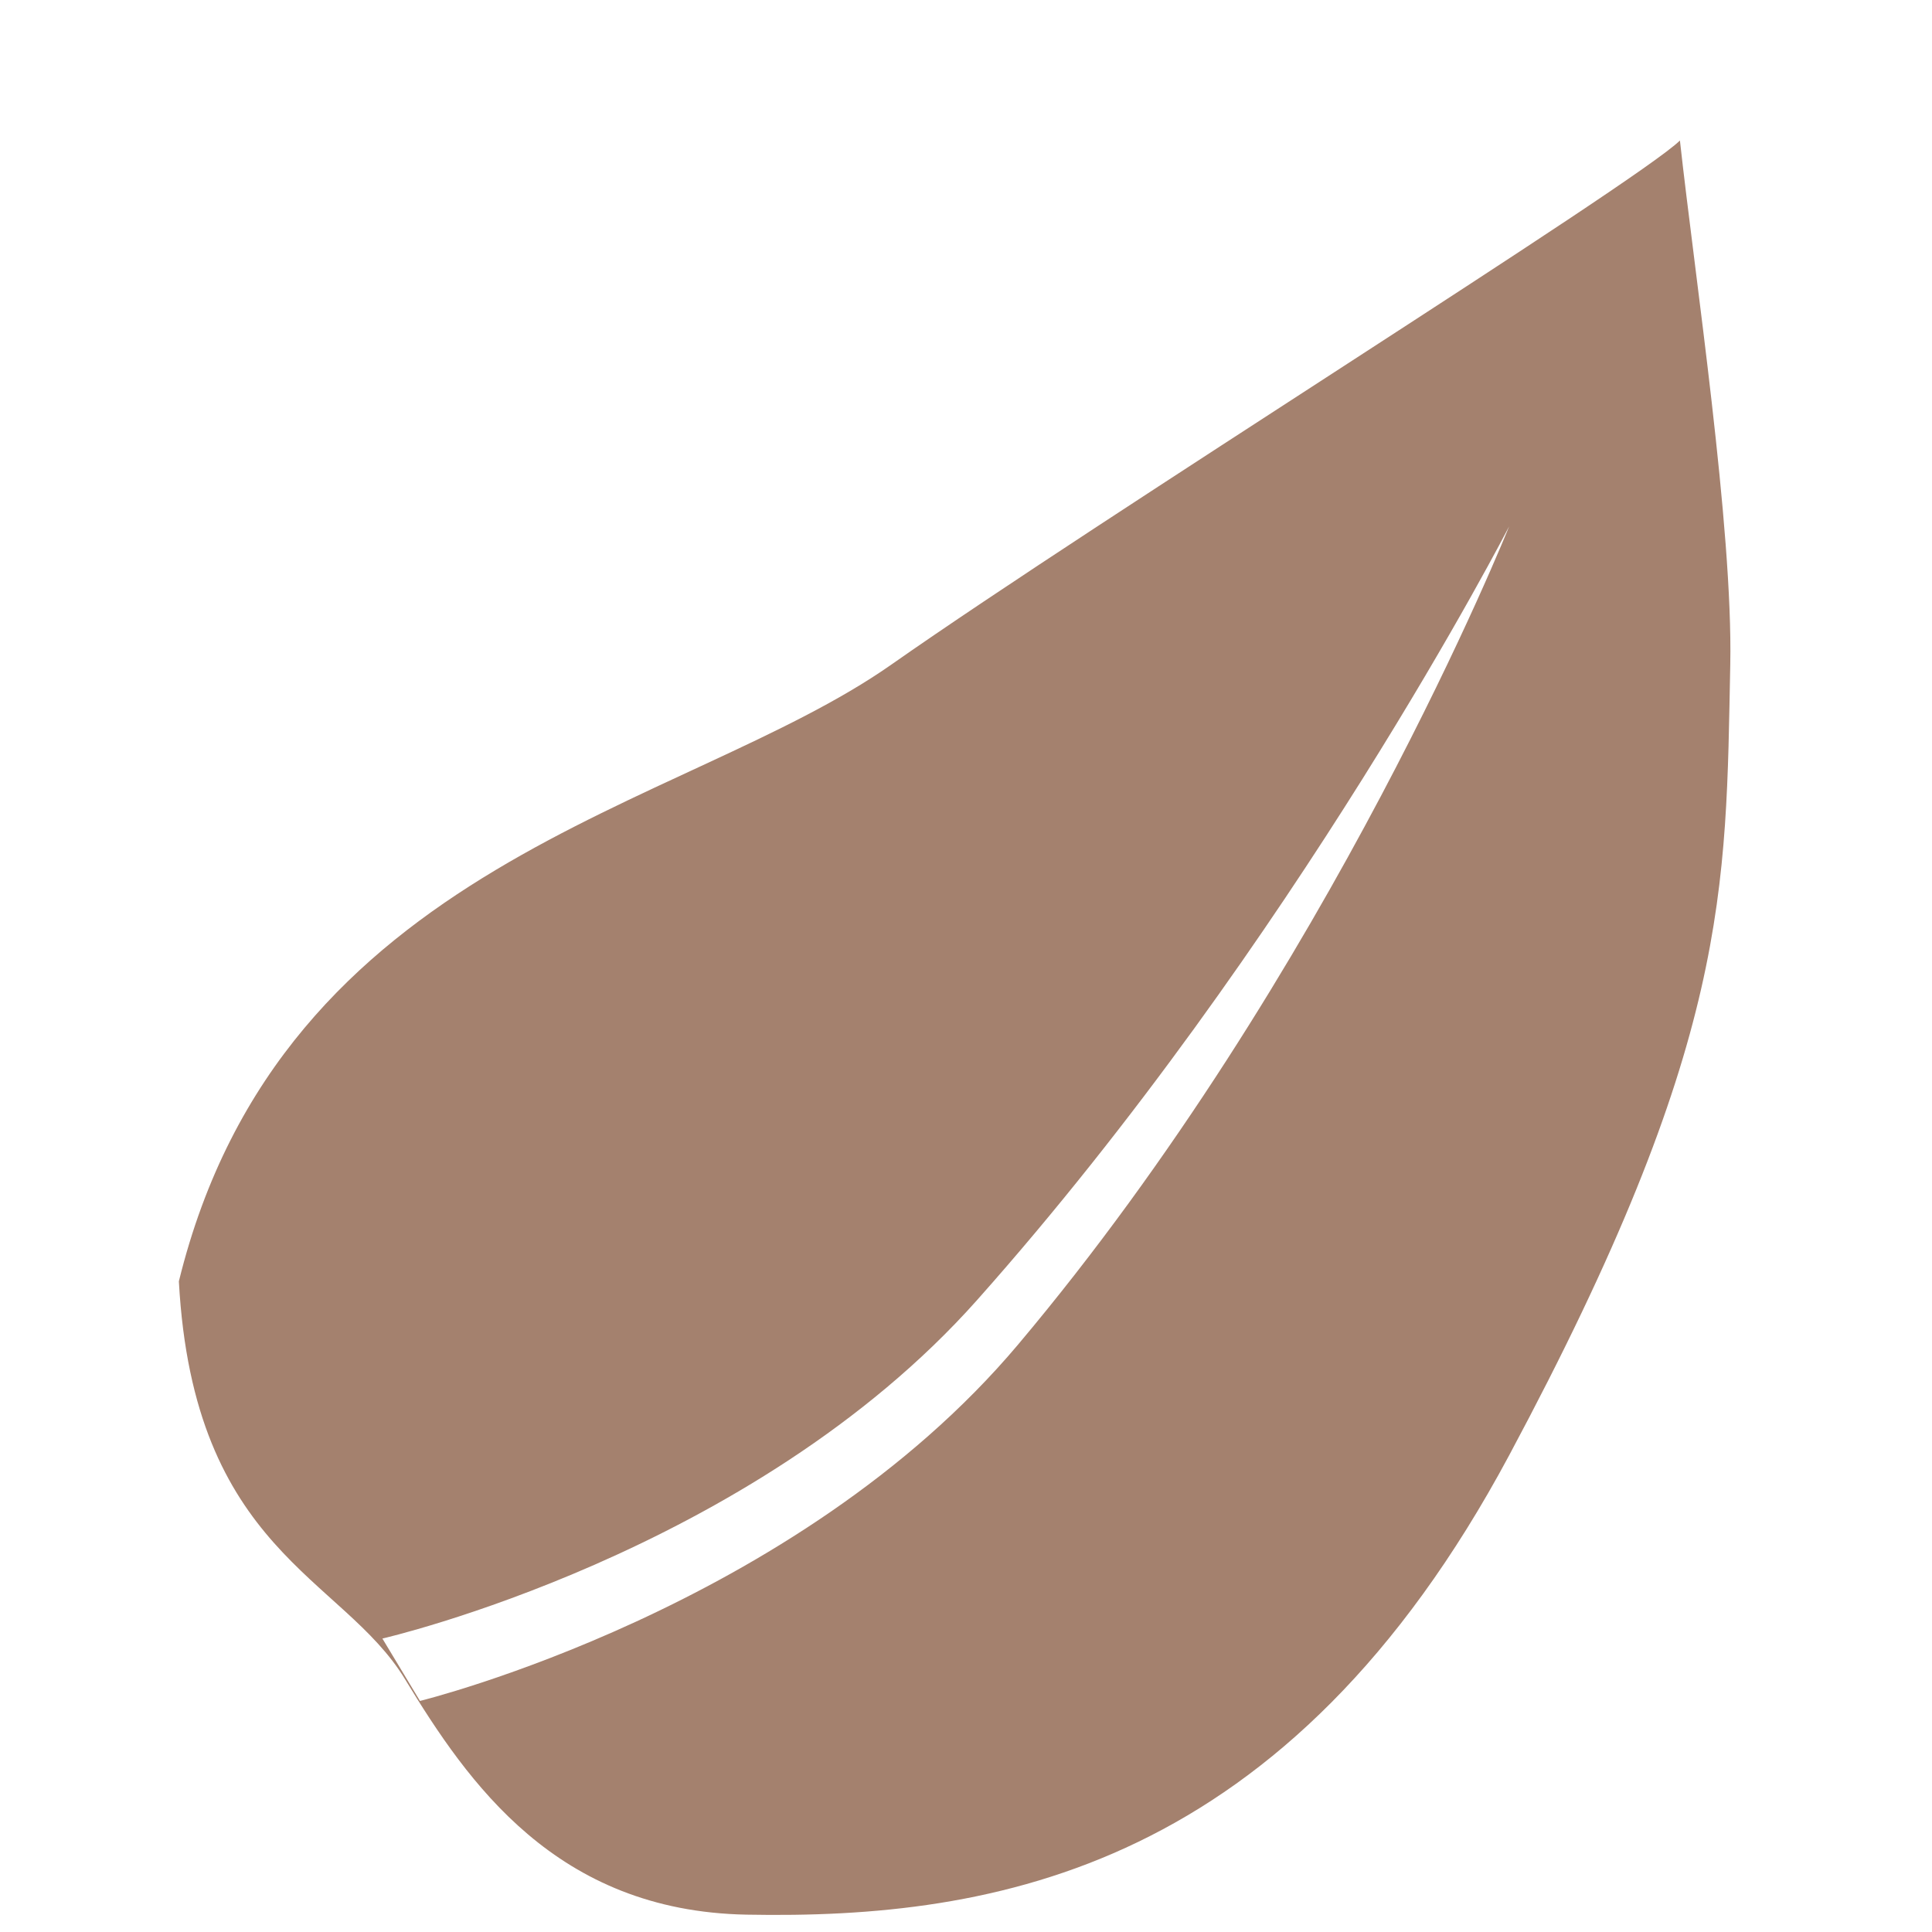 <?xml version="1.0" encoding="UTF-8"?> <svg xmlns="http://www.w3.org/2000/svg" width="55" height="55" viewBox="0 0 55 55" fill="none"><g clip-path="url(#clip0_4060_170)"><path d="M47.824 4C46.597 5.204 31.316 14.752 25.376 18.919C19.435 23.086 8.033 24.496 5.092 36.477C5.51 44.167 9.744 44.865 11.532 47.806C13.323 50.748 15.832 54.404 21.249 54.506C28.342 54.64 36.653 53.21 42.962 41.431C49.268 29.651 49.128 25.331 49.257 18.919C49.334 15.027 48.249 7.869 47.824 4ZM42.962 14.984C42.962 14.984 37.881 27.708 28.984 38.275C22.647 45.801 11.956 48.422 11.956 48.422L10.886 46.646C10.886 46.646 21.388 44.239 27.82 37.005C36.868 26.829 42.962 14.984 42.962 14.984Z" fill="#A4816E"></path></g><defs><clipPath id="clip0_4060_170"><rect width="55" height="55" fill="white"></rect></clipPath></defs></svg> 